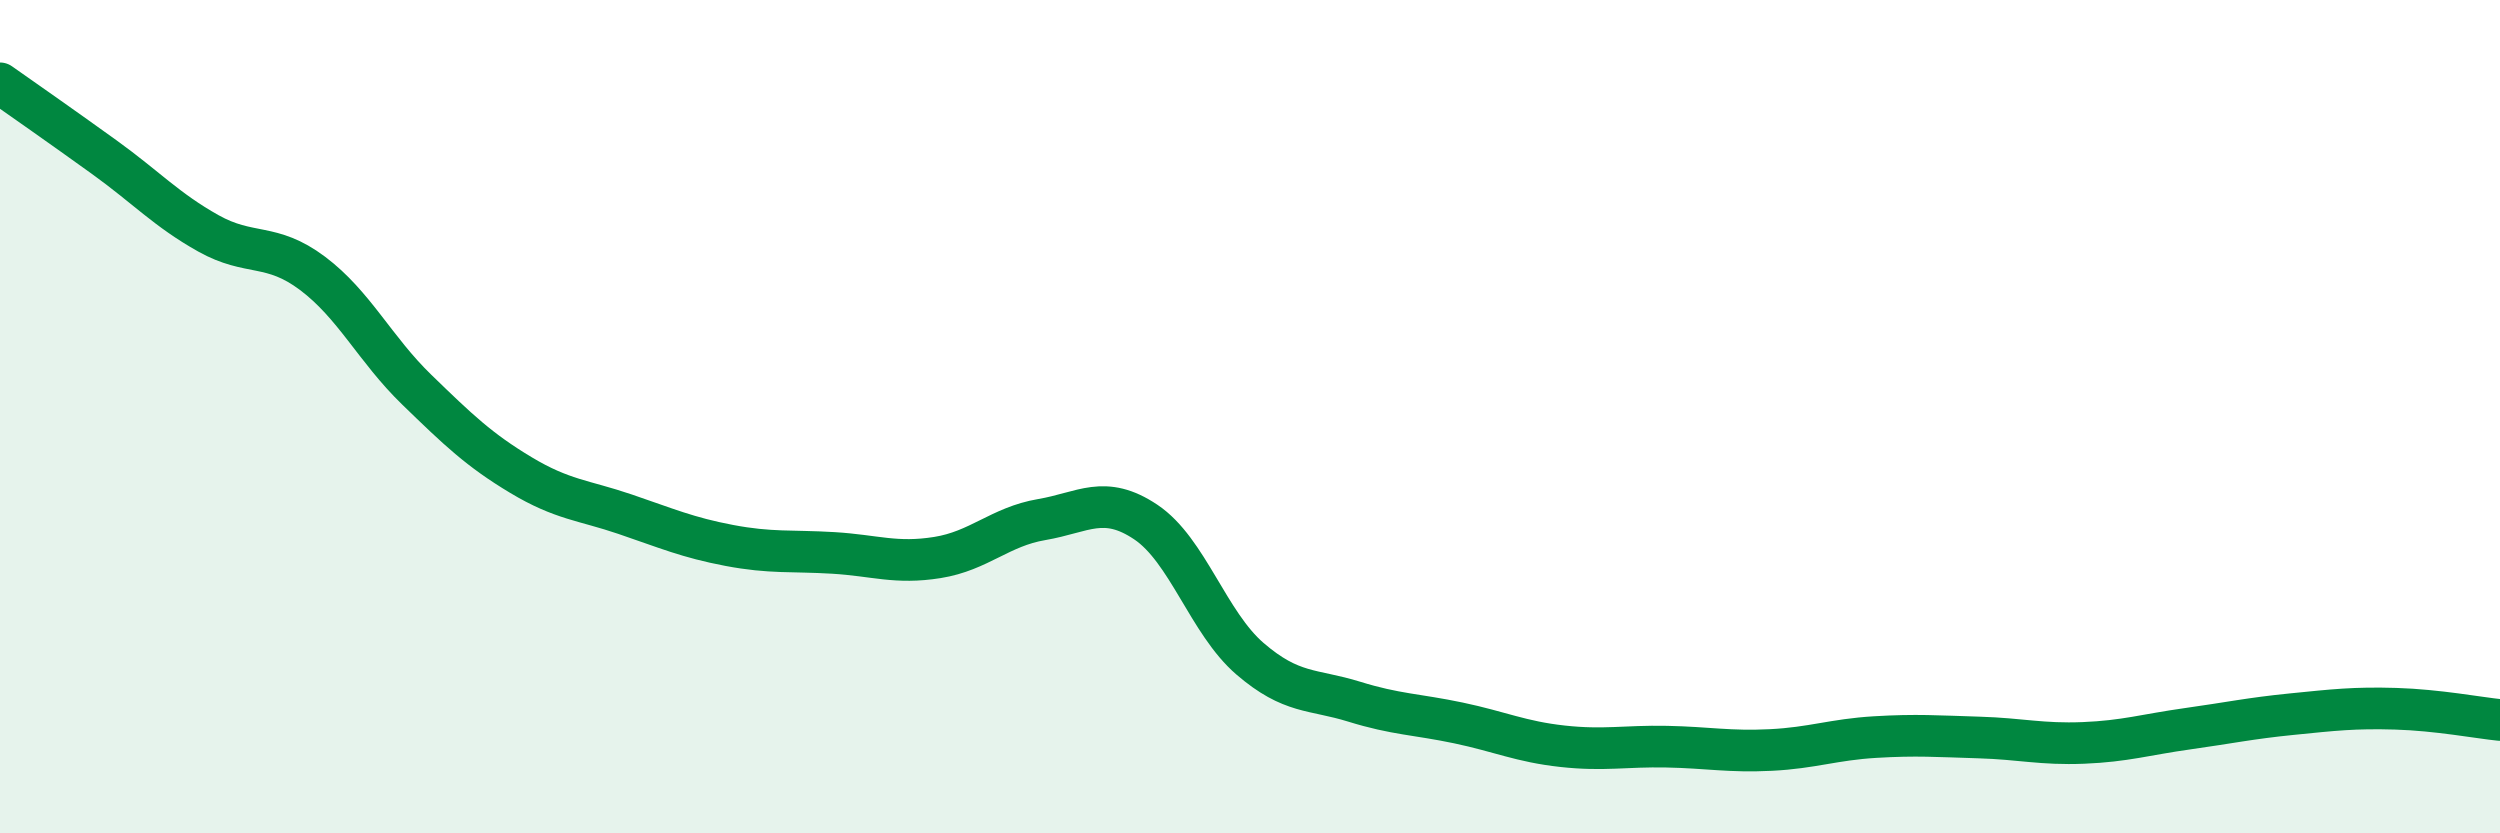 
    <svg width="60" height="20" viewBox="0 0 60 20" xmlns="http://www.w3.org/2000/svg">
      <path
        d="M 0,2 C 0.5,2.35 1.5,3.05 2.5,3.77 C 3.5,4.49 4,5.04 5,5.6 C 6,6.16 6.5,5.81 7.5,6.56 C 8.5,7.31 9,8.38 10,9.35 C 11,10.32 11.5,10.8 12.5,11.4 C 13.5,12 14,12 15,12.34 C 16,12.68 16.5,12.9 17.5,13.09 C 18.5,13.28 19,13.21 20,13.27 C 21,13.33 21.5,13.54 22.5,13.38 C 23.5,13.22 24,12.64 25,12.47 C 26,12.3 26.5,11.86 27.5,12.53 C 28.5,13.2 29,14.95 30,15.81 C 31,16.67 31.5,16.53 32.5,16.84 C 33.5,17.15 34,17.14 35,17.35 C 36,17.56 36.5,17.8 37.5,17.91 C 38.5,18.02 39,17.9 40,17.92 C 41,17.94 41.5,18.05 42.5,18 C 43.5,17.95 44,17.75 45,17.69 C 46,17.63 46.5,17.67 47.5,17.7 C 48.5,17.73 49,17.87 50,17.83 C 51,17.79 51.5,17.63 52.5,17.49 C 53.5,17.35 54,17.24 55,17.14 C 56,17.04 56.5,16.98 57.5,17.01 C 58.5,17.04 59.5,17.23 60,17.28L60 20L0 20Z"
        fill="#008740"
        opacity="0.1"
        stroke-linecap="round"
        stroke-linejoin="round"
      />
      <path
        d="M 0,2 C 0.5,2.35 1.5,3.05 2.5,3.77 C 3.5,4.49 4,5.04 5,5.6 C 6,6.16 6.5,5.81 7.5,6.56 C 8.5,7.31 9,8.38 10,9.35 C 11,10.32 11.5,10.8 12.5,11.4 C 13.5,12 14,12 15,12.34 C 16,12.68 16.5,12.9 17.5,13.09 C 18.5,13.28 19,13.21 20,13.27 C 21,13.33 21.5,13.54 22.5,13.38 C 23.5,13.22 24,12.64 25,12.47 C 26,12.3 26.5,11.86 27.5,12.53 C 28.5,13.2 29,14.95 30,15.81 C 31,16.67 31.5,16.53 32.5,16.84 C 33.5,17.15 34,17.14 35,17.35 C 36,17.56 36.5,17.8 37.5,17.91 C 38.5,18.02 39,17.9 40,17.92 C 41,17.94 41.5,18.05 42.5,18 C 43.5,17.95 44,17.75 45,17.69 C 46,17.63 46.5,17.67 47.5,17.7 C 48.5,17.73 49,17.87 50,17.83 C 51,17.79 51.5,17.63 52.5,17.49 C 53.5,17.35 54,17.24 55,17.14 C 56,17.04 56.5,16.98 57.5,17.01 C 58.5,17.04 59.5,17.23 60,17.28"
        stroke="#008740"
        stroke-width="1"
        fill="none"
        stroke-linecap="round"
        stroke-linejoin="round"
      />
    </svg>
  